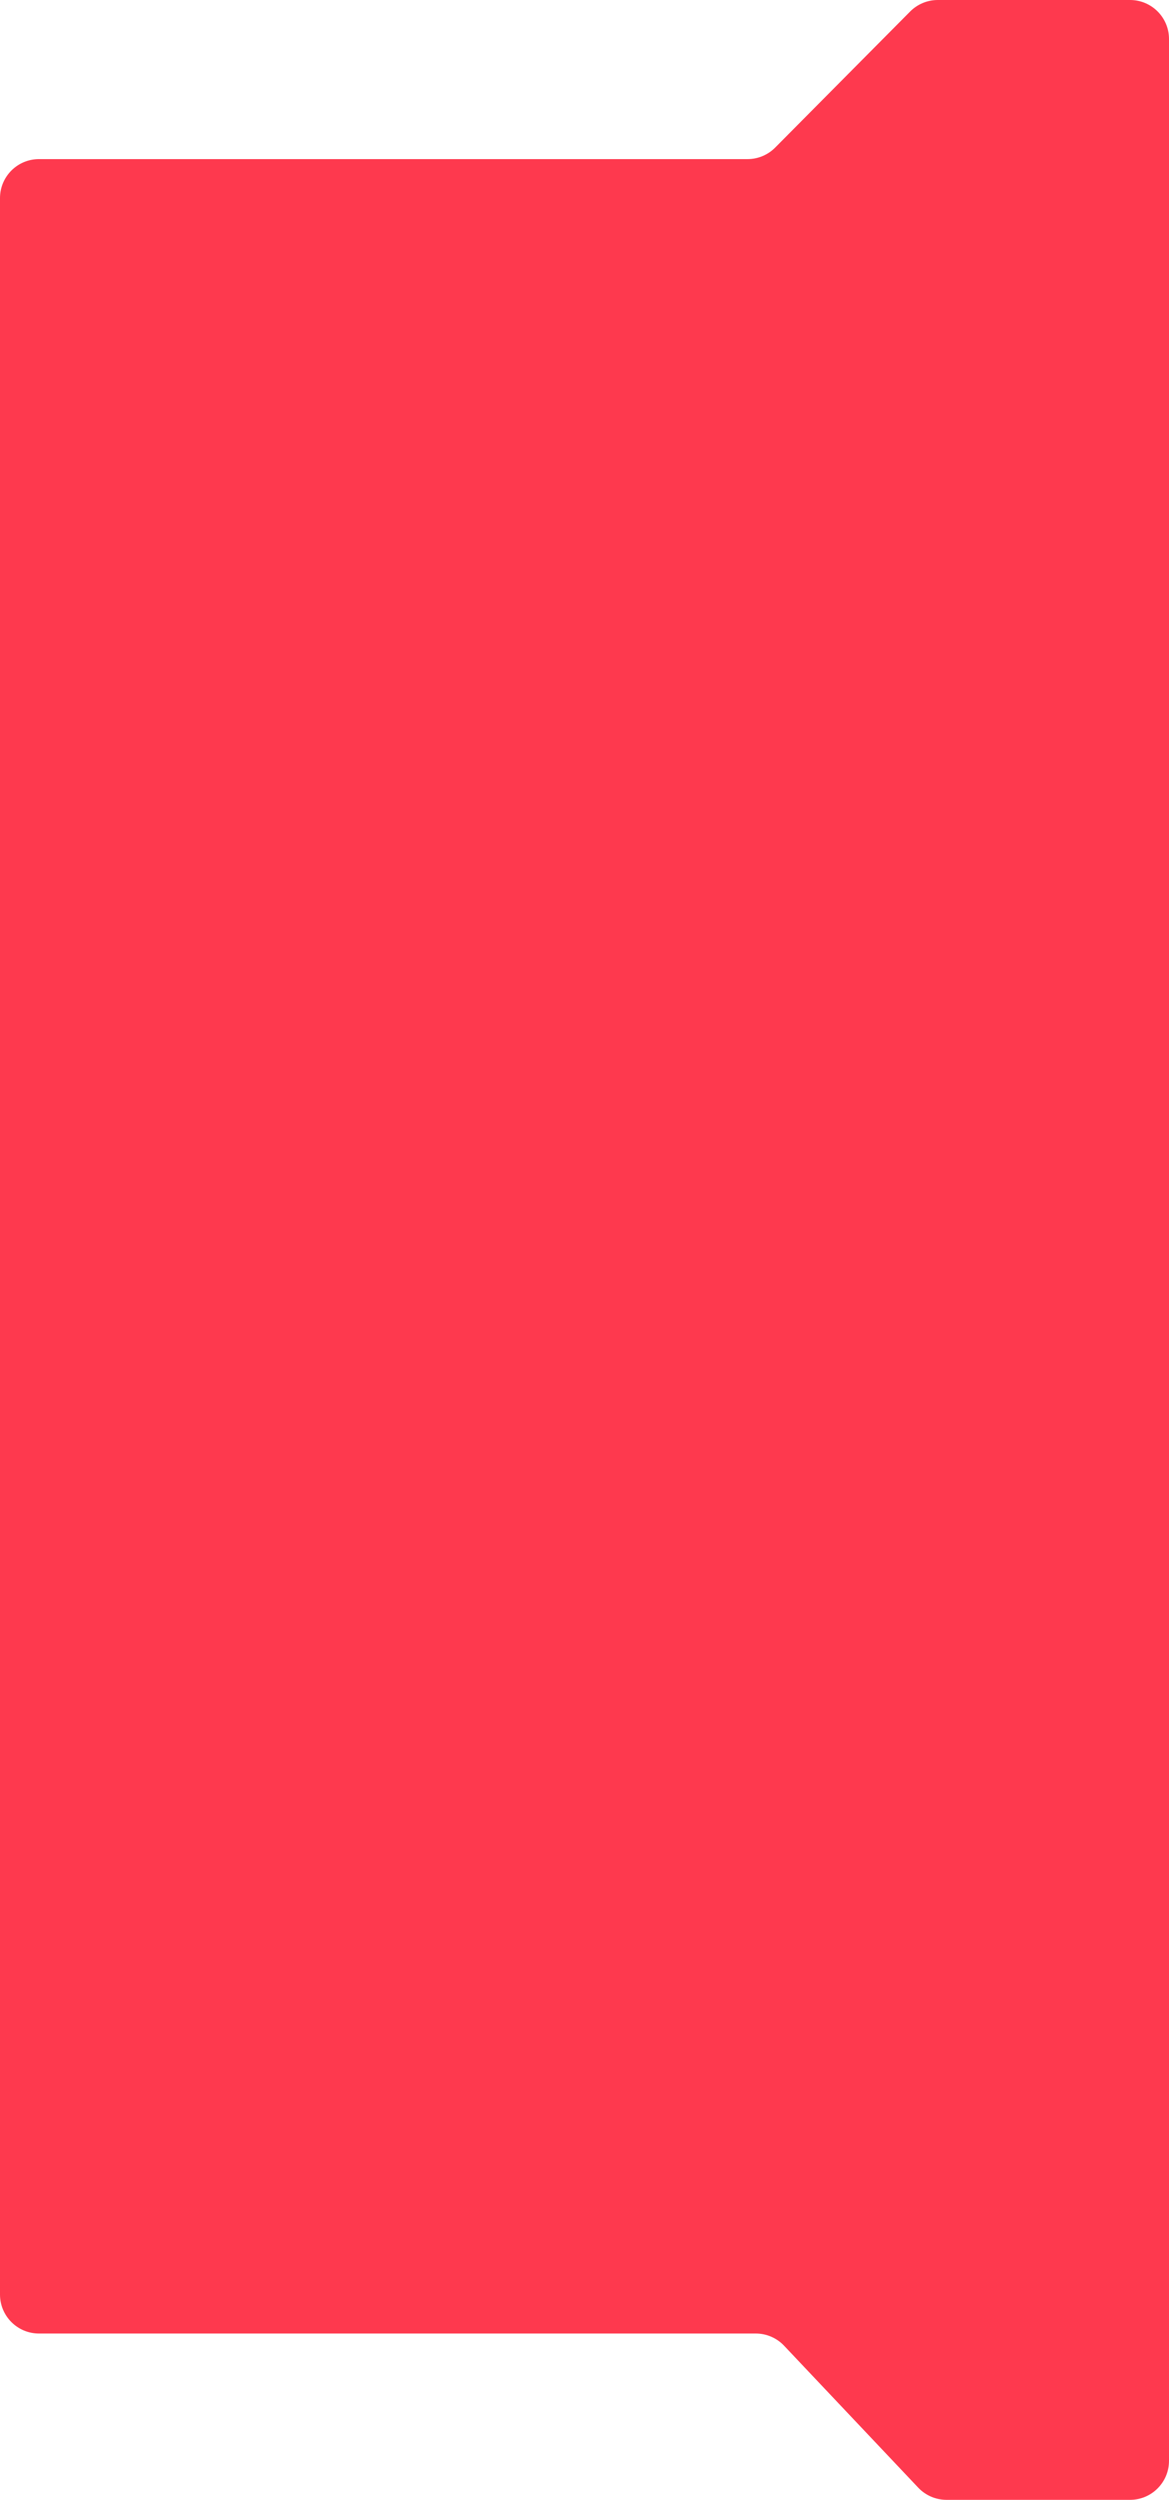 <?xml version="1.0" encoding="UTF-8"?> <svg xmlns="http://www.w3.org/2000/svg" width="300" height="641" viewBox="0 0 300 641" fill="none"> <path fill-rule="evenodd" clip-rule="evenodd" d="M191.836 40.798C194.501 40.798 197.056 39.734 198.933 37.843L233.567 2.955C235.444 1.064 237.999 0 240.664 0H290C295.523 0 300 4.477 300 10V631C300 636.523 295.523 641 290 641H242.906C240.157 641 237.529 639.868 235.64 637.871L201.222 601.481C199.333 599.484 196.705 598.352 193.957 598.352H10C4.477 598.352 0 593.875 0 588.352V50.798C0 45.275 4.477 40.798 10 40.798H191.836Z" fill="#FE394E"></path> </svg> 